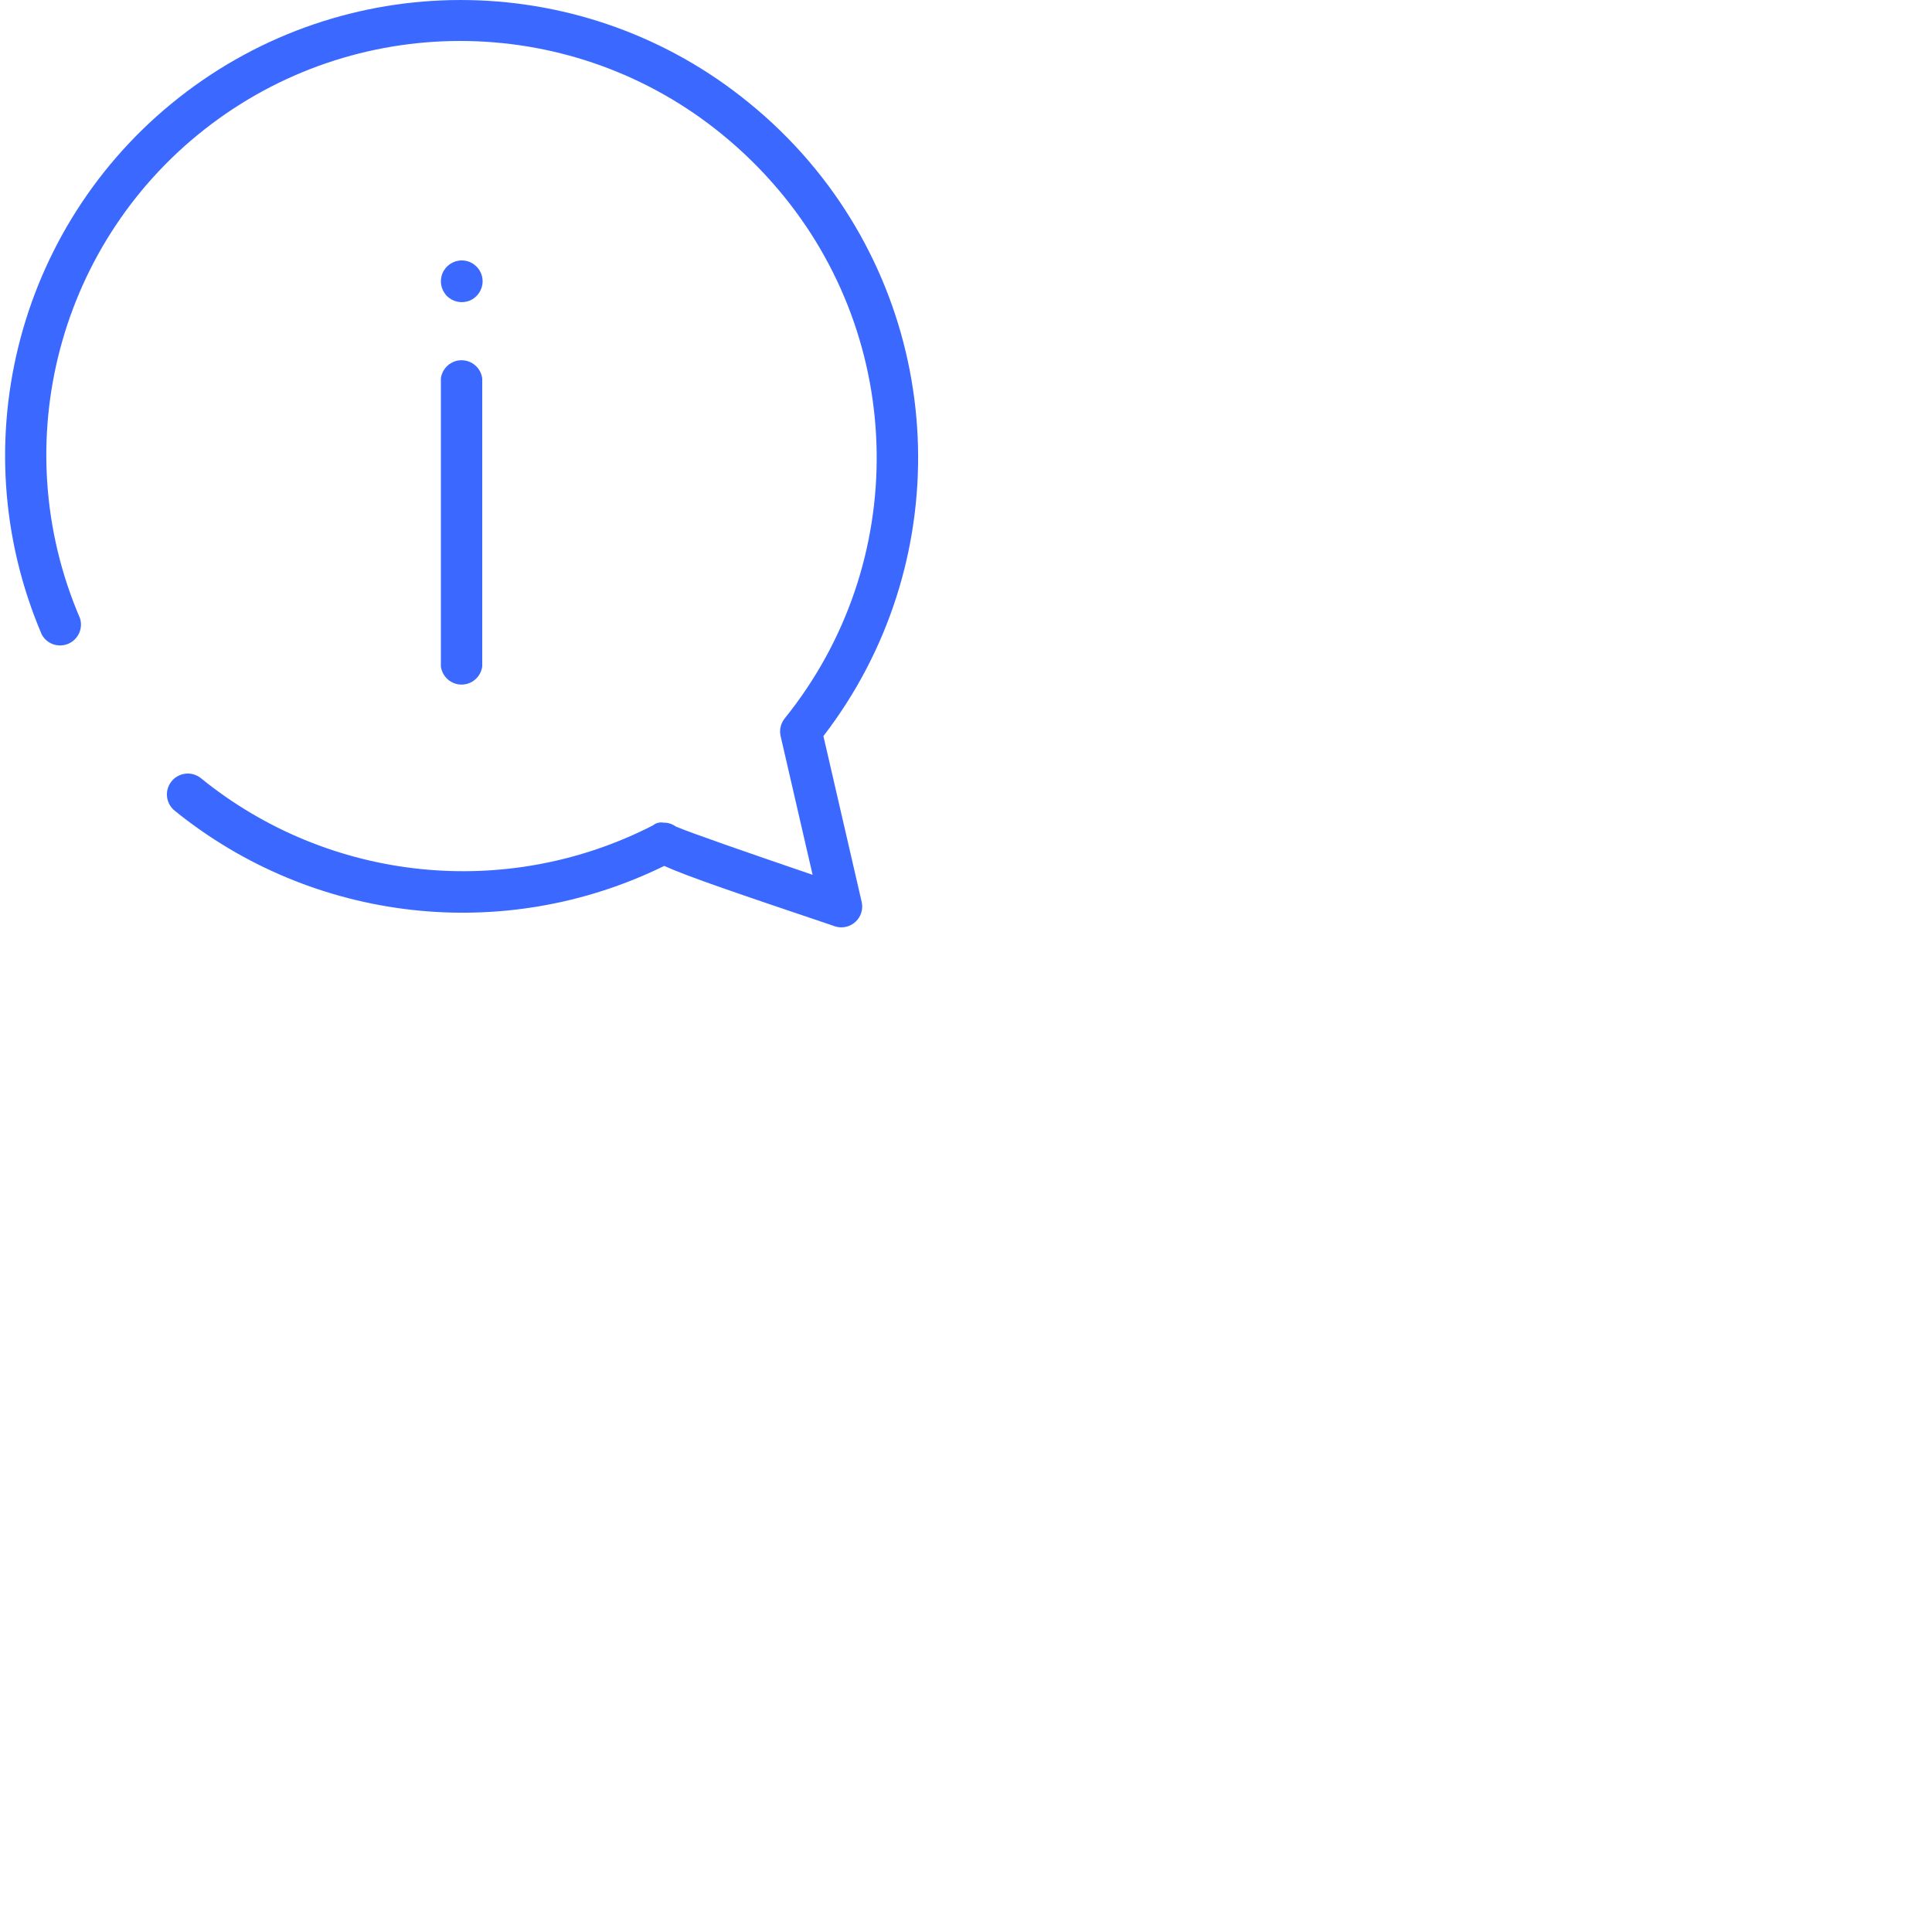 <?xml version="1.0" encoding="UTF-8" standalone="no" ?>
<!DOCTYPE svg PUBLIC "-//W3C//DTD SVG 1.1//EN" "http://www.w3.org/Graphics/SVG/1.1/DTD/svg11.dtd">
<svg xmlns="http://www.w3.org/2000/svg" xmlns:xlink="http://www.w3.org/1999/xlink" version="1.1" width="50" height="50" viewBox="0 0 50 50" xml:space="preserve">

<path style="stroke: rgb(0,0,0); stroke-width: 0; stroke-dasharray: none; stroke-linecap: butt; stroke-dashoffset: 0; stroke-linejoin: miter; stroke-miterlimit: 4; fill: rgb(59,105,255); fill-rule: nonzero; opacity: 1;" vector-effect="non-scaling-stroke" d="M 21.31 19.05 L 22.3 23.34 C 22.337 23.501 22.298 23.67 22.195 23.798 C 22.091 23.927 21.935 24.001 21.77 24 C 21.712 23.999 21.655 23.989 21.6 23.97 C 19.08 23.12 17.81 22.69 17.19 22.41 C 13.049 24.442 8.104 23.884 4.52 20.98 C 4.288 20.792 4.252 20.452 4.44 20.22 C 4.628 19.988 4.968 19.952 5.2 20.14 C 8.514 22.829 13.103 23.307 16.9 21.36 C 16.975 21.298 17.074 21.272 17.17 21.29 C 17.285 21.288 17.397 21.323 17.49 21.39 C 17.86 21.55 19.42 22.09 21.03 22.64 L 20.2 19.04 C 20.167 18.881 20.208 18.716 20.31 18.59 C 23.552 14.569 23.472 8.81 20.12 4.88 C 19.687 4.371 19.208 3.902 18.69 3.48 C 14.869 0.355 9.408 0.246 5.465 3.216 C 1.523 6.186 0.121 11.465 2.07 16 C 2.155 16.266 2.023 16.552 1.766 16.661 C 1.51 16.77 1.212 16.666 1.08 16.42 C -1.05 11.432 0.498 5.634 4.832 2.371 C 9.165 -0.891 15.165 -0.776 19.37 2.65 C 19.939 3.111 20.465 3.623 20.94 4.18 C 24.558 8.428 24.712 14.627 21.31 19.05 z M 11.41 9.79 L 11.41 17.25 C 11.447 17.517 11.675 17.717 11.945 17.717 C 12.215 17.717 12.443 17.517 12.48 17.25 L 12.48 9.79 C 12.443 9.523 12.215 9.323 11.945 9.323 C 11.675 9.323 11.447 9.523 11.41 9.79 z M 11.95 6.74 C 11.732 6.74 11.535 6.872 11.451 7.073 C 11.368 7.275 11.414 7.507 11.568 7.662 C 11.723 7.816 11.955 7.862 12.157 7.779 C 12.358 7.695 12.49 7.498 12.49 7.28 C 12.49 7.135 12.432 6.996 12.328 6.895 C 12.225 6.793 12.085 6.737 11.94 6.74 L 11.95 6.74 z" stroke-linecap="round" />

</svg>